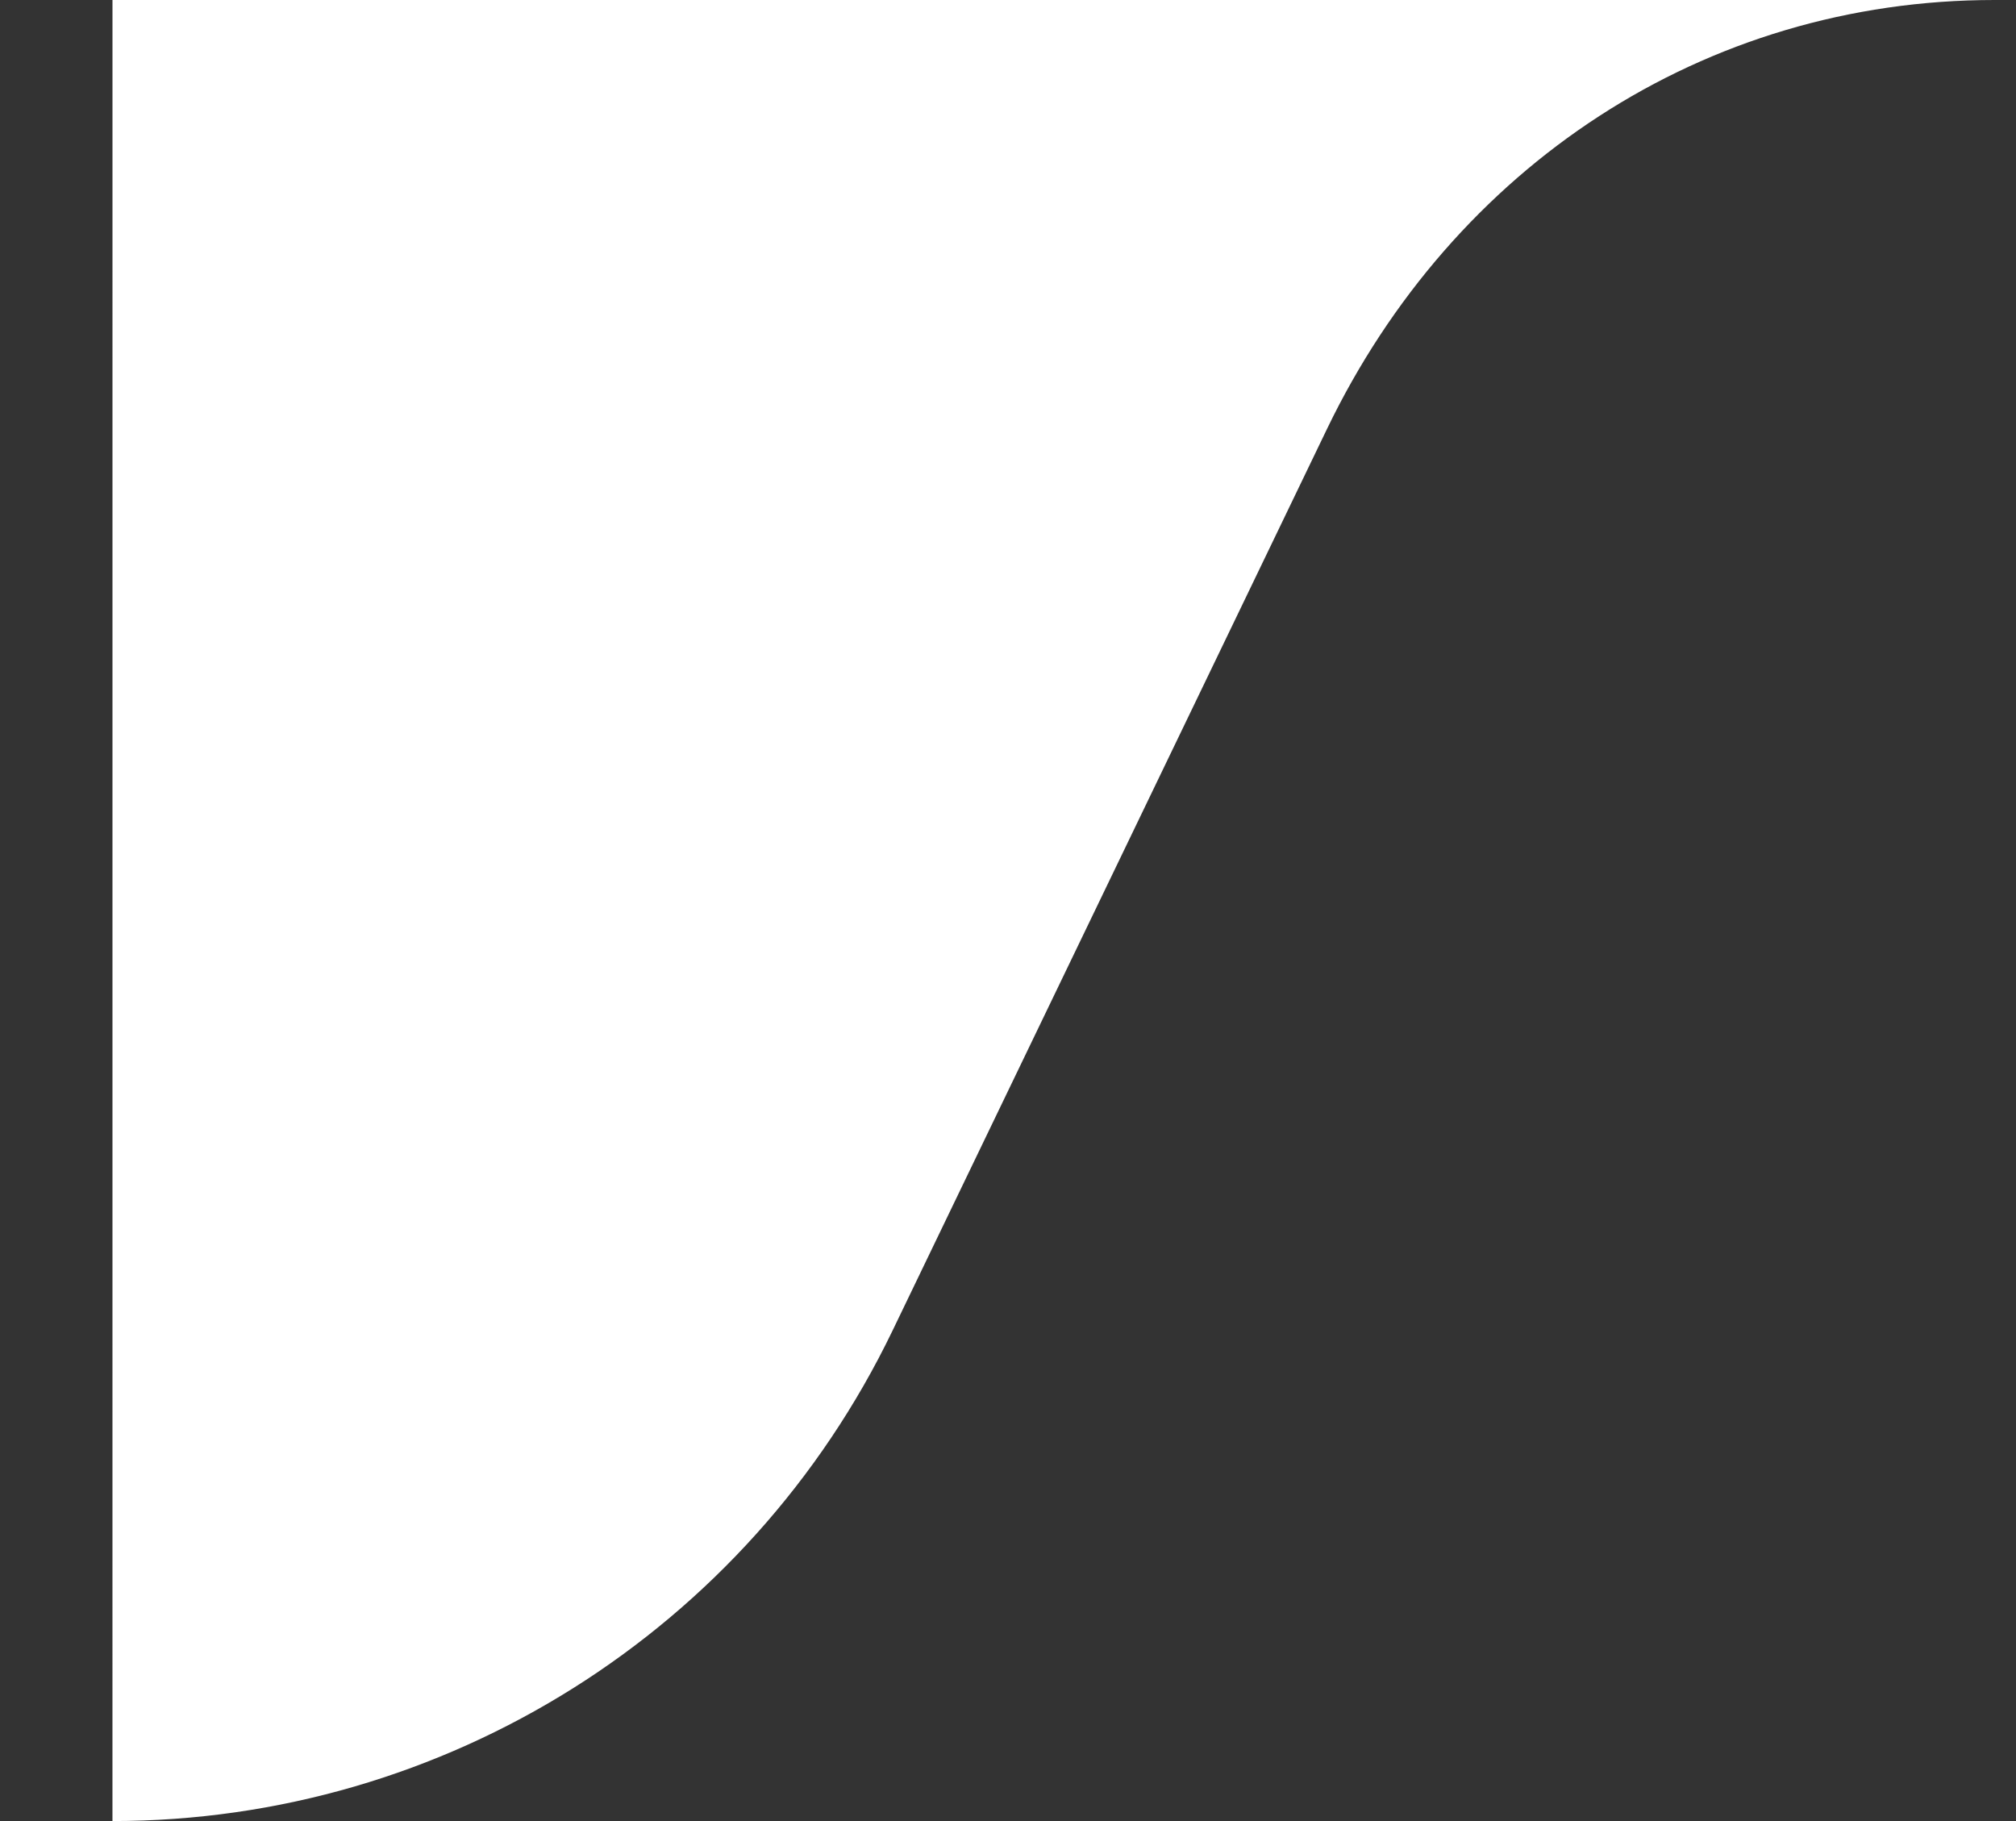 <svg width="93" height="84" viewBox="0 0 93 84" fill="none" xmlns="http://www.w3.org/2000/svg">
<rect x="0" y="0" width="93" height="84" fill="#333333" stroke="none"/>
<path d="M92.014 7.62939e-06C78.595 7.62939e-06 67.044 7.691 61.213 19.792L41.172 61.381C34.508 75.21 20.524 84 5.188 84L5.21 84C-14.098 84 28.188 84 5.188 84L5.189 0L92.014 7.62939e-06Z" fill="white"/>
</svg>

